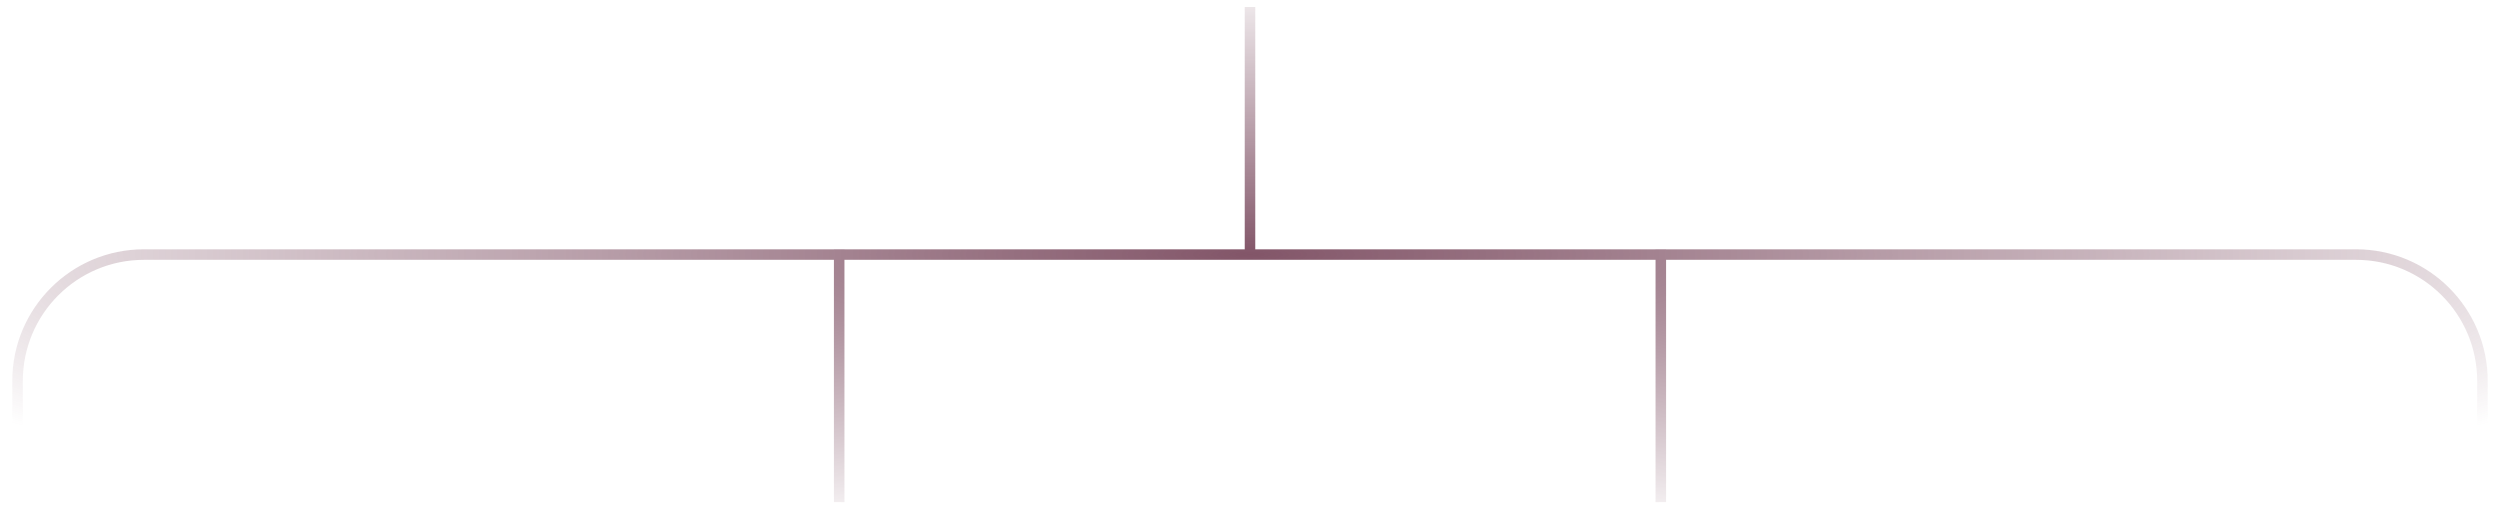 <?xml version="1.0" encoding="utf-8"?>
<svg xmlns="http://www.w3.org/2000/svg" width="178" height="36" viewBox="0 0 178 36" fill="none">
<path id="Vector" d="M1.25 35.75L1.25 27.125C1.25 22.154 5.279 18.125 10.25 18.125H167.75C172.721 18.125 176.75 22.154 176.75 27.125V35.75M59.75 35.75V17.75M118.25 35.75V17.75M89 18.125V0.5" stroke="url(#paint0_radial_4340_20196)" stroke-width="0.75"/>
<defs>
<radialGradient id="paint0_radial_4340_20196" cx="0" cy="0" r="1" gradientUnits="userSpaceOnUse" gradientTransform="translate(89 18.125) rotate(90) scale(20.625 109.714)">
<stop stop-color="#825568"/>
<stop offset="1" stop-color="#825568" stop-opacity="0"/>
</radialGradient>
</defs>
</svg>